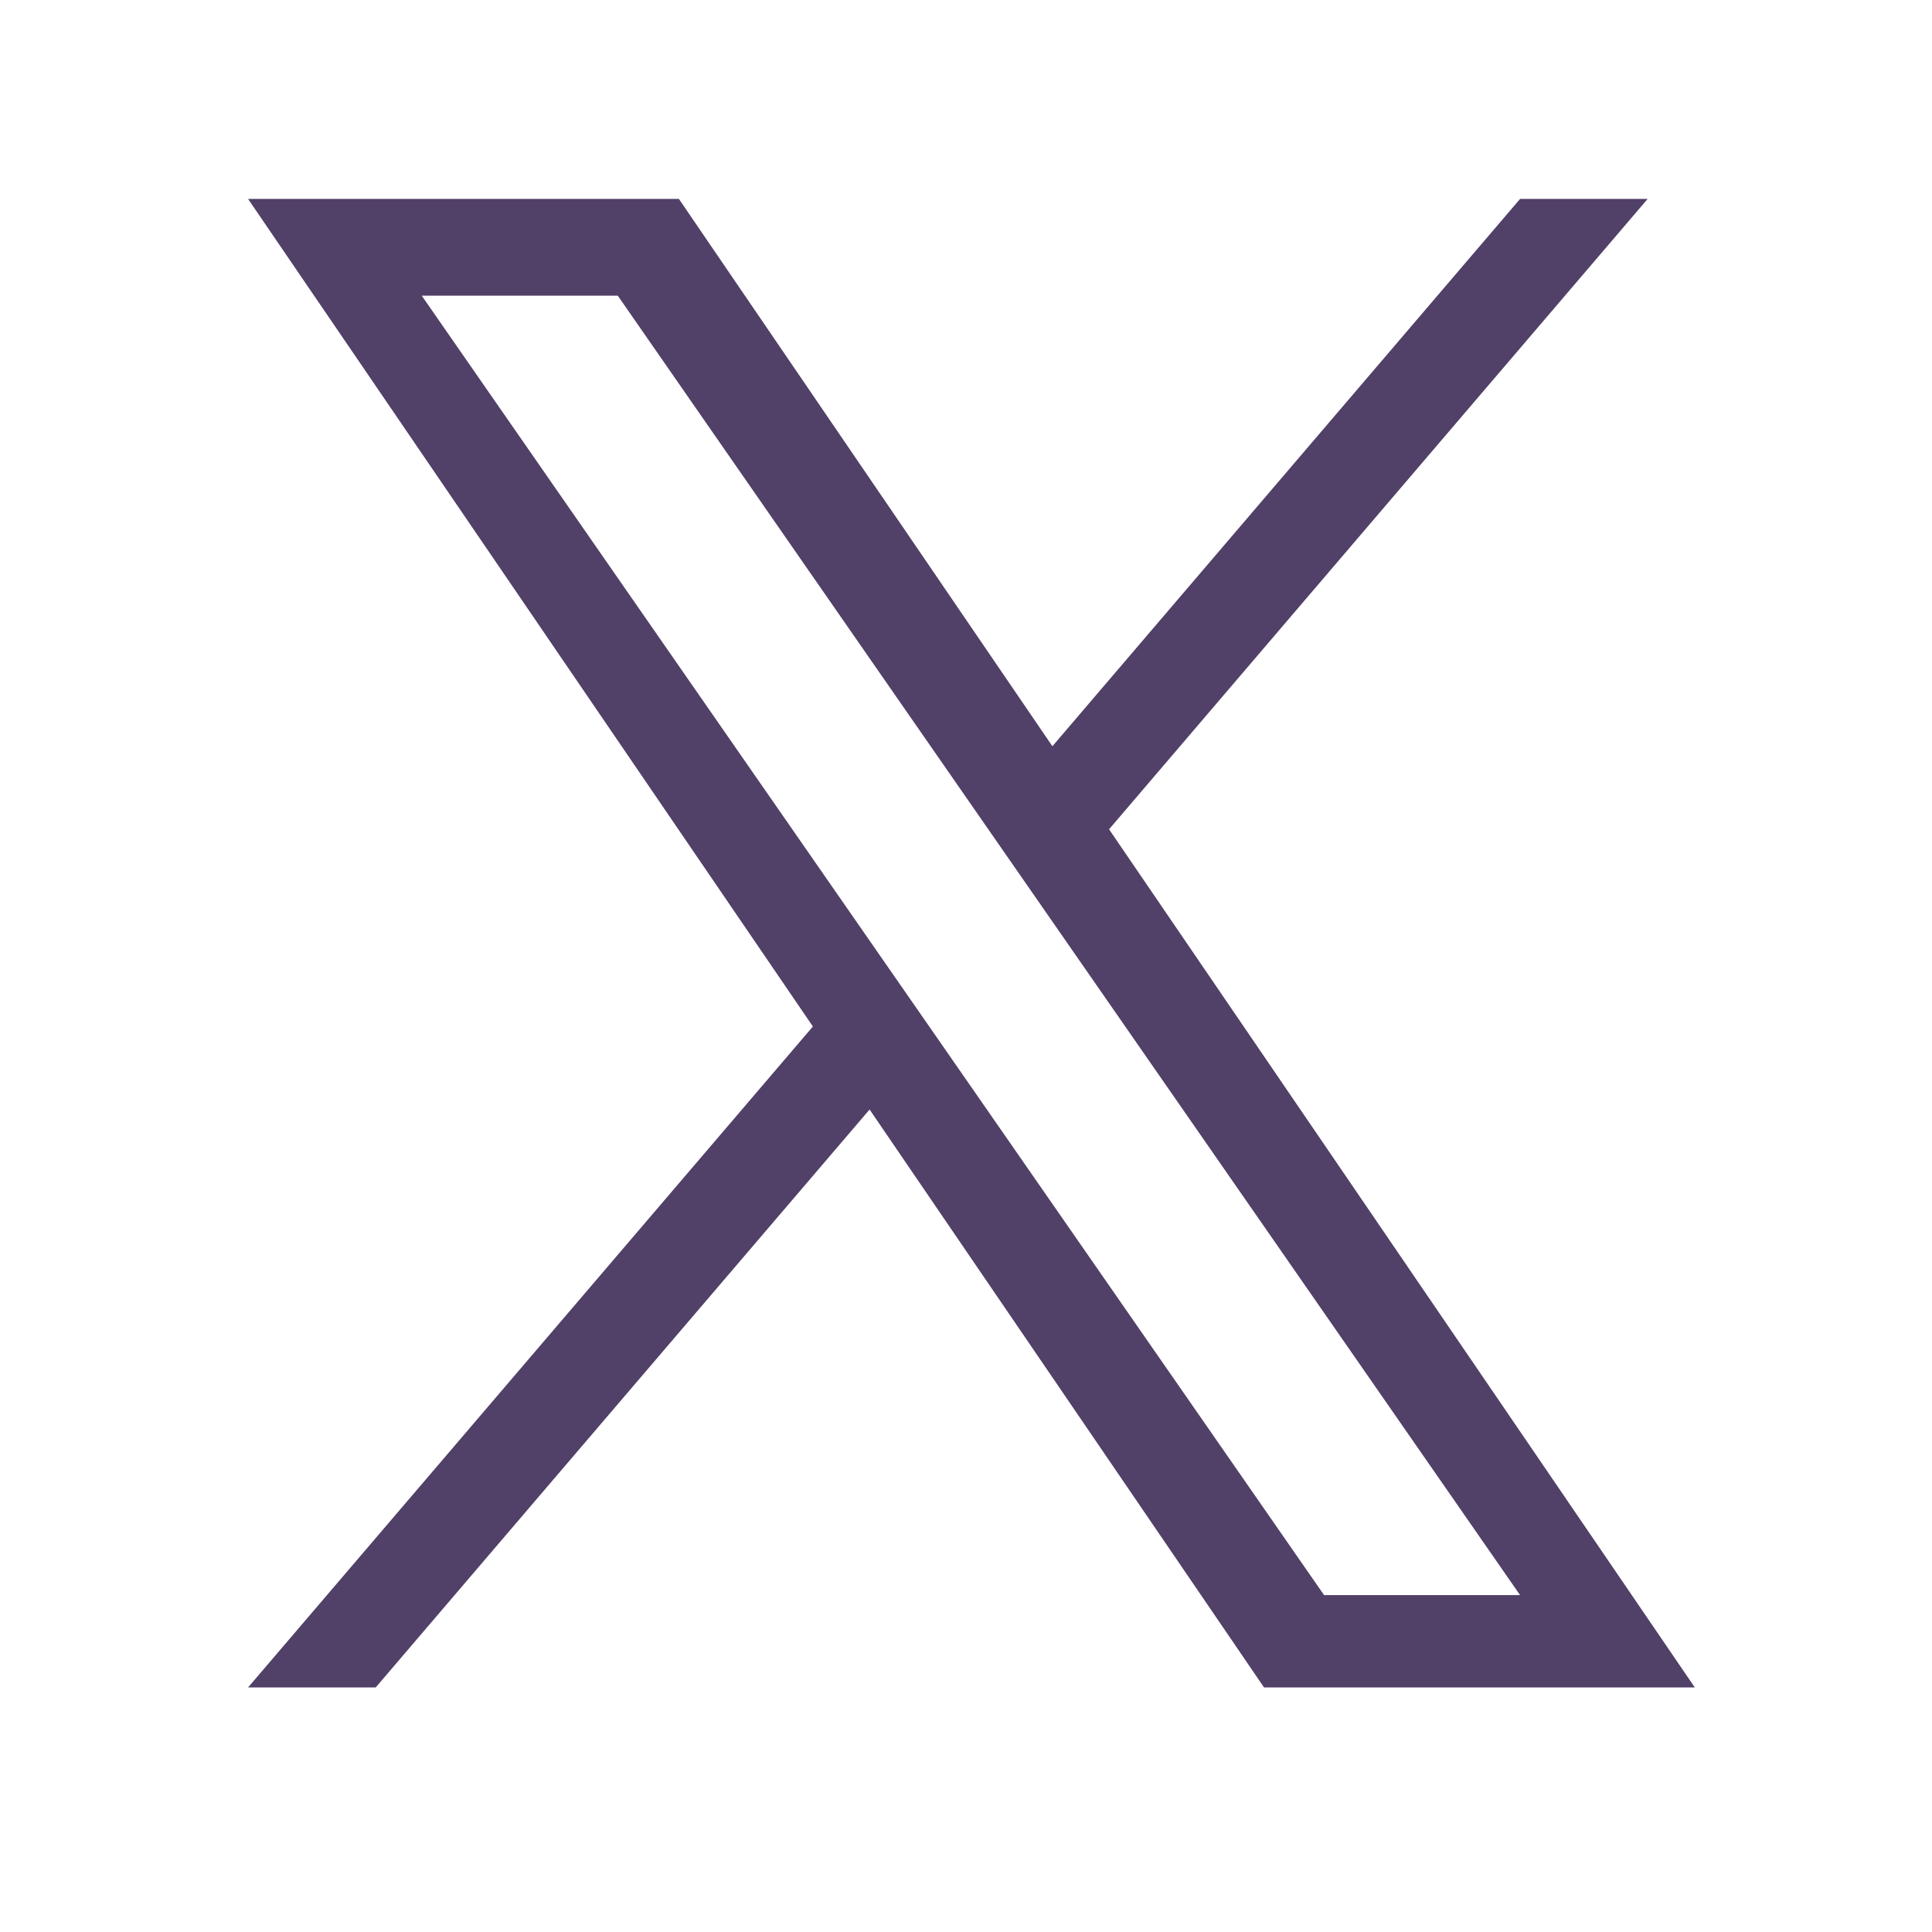 <svg width="32" height="32" viewBox="0 0 32 32" fill="none" xmlns="http://www.w3.org/2000/svg">
<path d="M18.37 13.735L27.29 3.295H25.177L17.431 12.36L11.245 3.295H4.109L13.464 17.002L4.109 27.949H6.223L14.403 18.377L20.936 27.949H28.071L18.369 13.735H18.37ZM15.475 17.123L14.527 15.758L6.985 4.897H10.232L16.318 13.662L17.266 15.027L25.177 26.42H21.931L15.475 17.123V17.123Z" fill="#514068"/>
</svg>
